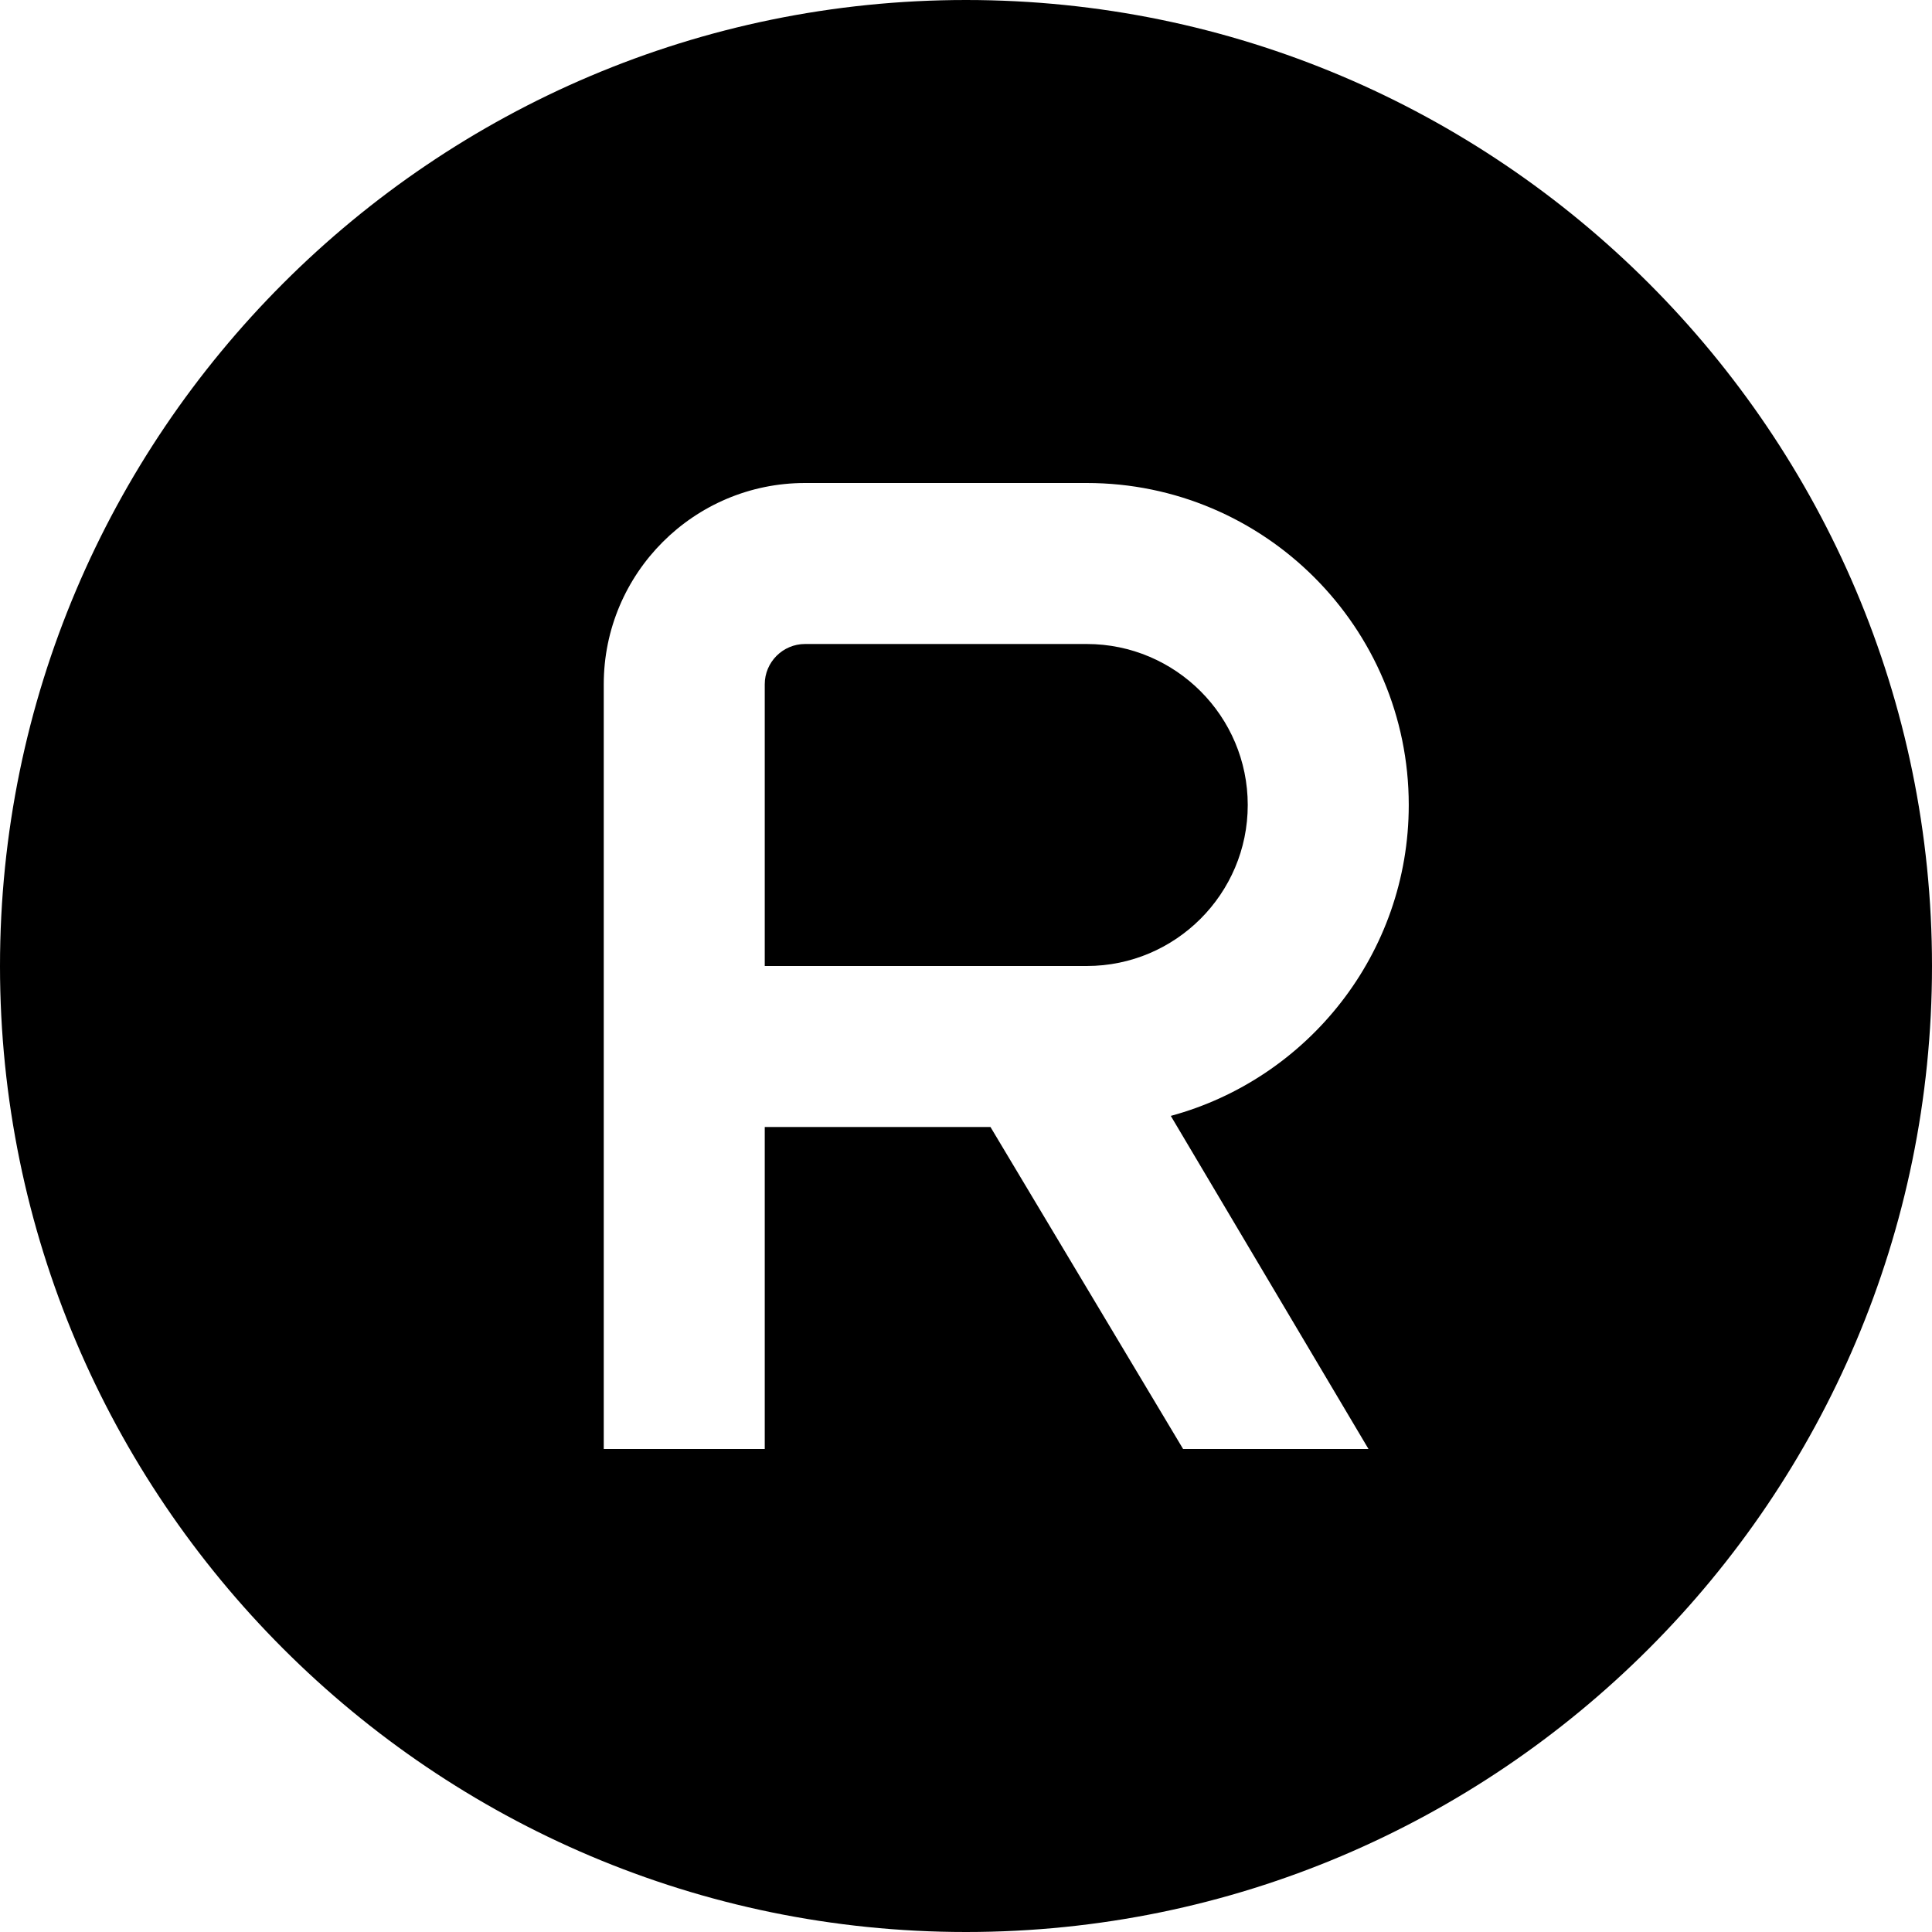 <?xml version="1.0" encoding="UTF-8"?>
<svg xmlns="http://www.w3.org/2000/svg" id="Layer_1" data-name="Layer 1" viewBox="0 0 24 24" width="512" height="512"><path d="m12,0C5.383,0,0,5.383,0,12s5.383,12,12,12,12-5.383,12-12S18.617,0,12,0Zm5,18h-2.303l-2.393-4h-2.804v4h-2v-9.5c0-1.379,1.121-2.5,2.5-2.5h3.5c2.206,0,4,1.794,4,4,0,1.845-1.255,3.401-2.956,3.862l2.456,4.138Zm-3.5-6h-4v-3.5c0-.275.225-.5.5-.5h3.5c1.103,0,2,.897,2,2s-.897,2-2,2Z"/></svg>
